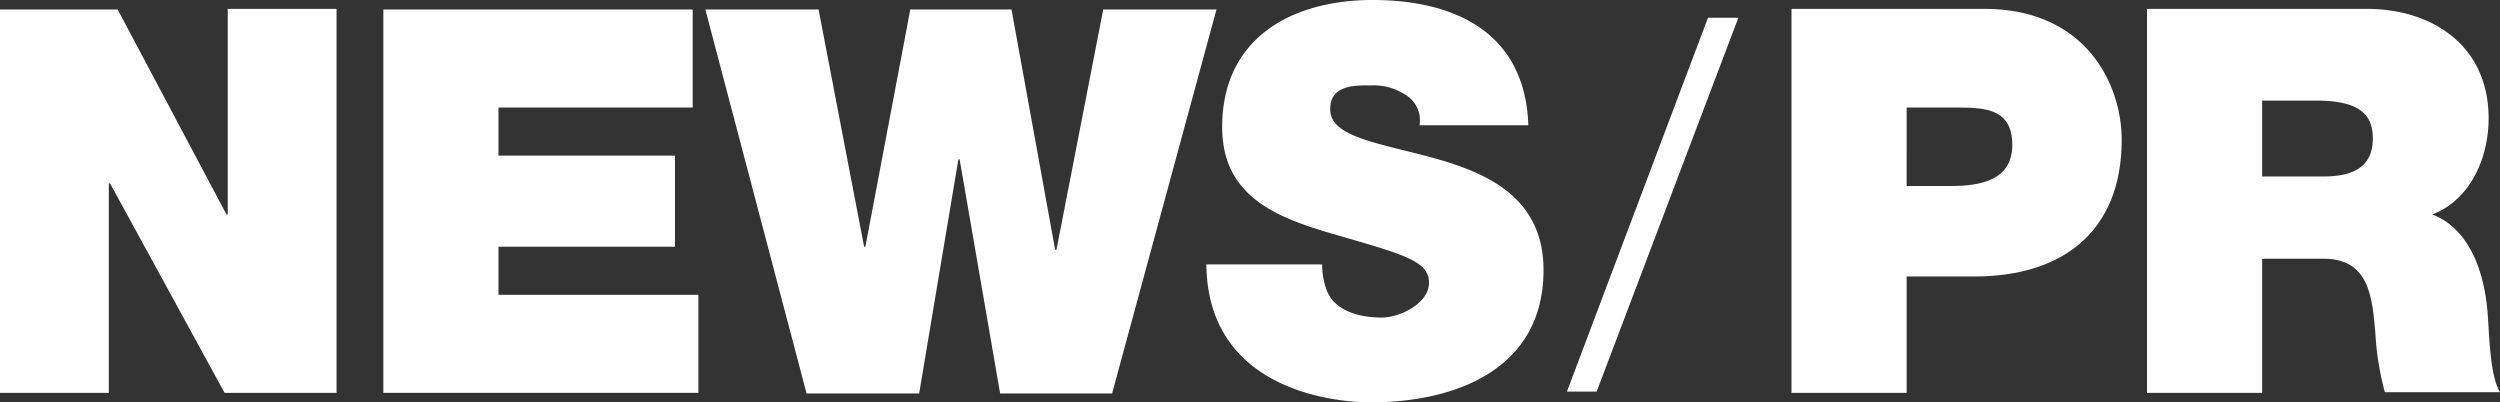 <svg id="newspr" xmlns="http://www.w3.org/2000/svg" viewBox="0 0 395.2 63.6"><rect x="0" y="0" width="395.2" height="63.6" fill="#333333" stroke="none"/><defs><style>.cls-1{fill:#fff;}</style></defs><title>00_NEWS-PR_ハブ [更新済み]</title><path class="cls-1" d="M496.4,1969.8h17.2v-33.1h.2l18.1,33.1h17.7v-60.7H532.4v32.5h-.2L515,1909.2H496.4Z" transform="translate(-496.4 -1907.7)"/><path class="cls-1" d="M557,1969.8h49.8v-15.5H575.2v-7.6h27.9v-14.4H575.2v-7.6h30.7v-15.5H557Z" transform="translate(-496.4 -1907.7)"/><path class="cls-1" d="M688.7,1909.2H670.8l-7.4,38h-.2l-6.9-38h-16l-7.1,37.5H633l-7.2-37.5H607.9l16,60.7h17.8l6.2-37h.2l6.4,37h17.7Z" transform="translate(-496.4 -1907.7)"/><path class="cls-1" d="M687.1,1949.5c.2,19.4,19.3,21.8,26,21.8,13.2,0,27.3-5.1,27.3-20.9,0-11.1-8.3-15.1-16.6-17.5s-16.8-3.3-17.1-7.6,4.1-4.1,6.5-4.1a9.2,9.2,0,0,1,5.4,1.5,4.7,4.7,0,0,1,2.2,4.8h17.2c-.5-14.8-11.8-19.8-24.6-19.8s-23.8,6-23.8,20.1c0,12.2,10.7,14.9,20,17.6s12.7,3.8,12.7,7-4.5,5.5-7.5,5.5-7.4-.8-8.7-4.4a11.5,11.5,0,0,1-.7-4Z" transform="translate(-496.4 -1907.7)"/><path class="cls-1" d="M771.2,1910.5h-4.8l-22.3,59.1h4.7Z" transform="translate(-496.4 -1907.7)"/><path class="cls-1" d="M779.6,1969.8h18.2v-18.4h10.8c13.6,0,23.2-6.9,23.2-21.6,0-8.7-5.6-20.7-21.7-20.7H779.6Zm18.2-45.1h8.1c4.5,0,8.6.3,8.6,5.9s-5,6.5-9.7,6.5h-7Z" transform="translate(-496.4 -1907.7)"/><path class="cls-1" d="M835.8,1969.8H854v-21.2h9.7c7.2,0,7.7,6,8.2,11.8a44.9,44.9,0,0,0,1.5,9.3h18.2c-1.7-2.8-1.7-10-2-13-.7-7.6-3.7-13.2-8.7-15.1,6-2.3,8.9-8.9,8.9-15.2,0-11.5-8.9-17.3-19.3-17.3H835.8Zm18.2-46.2h8.5c6.9,0,9,2.2,9,6,0,5.4-4.6,6-8,6H854Z" transform="translate(-496.4 -1907.7)"/></svg>
